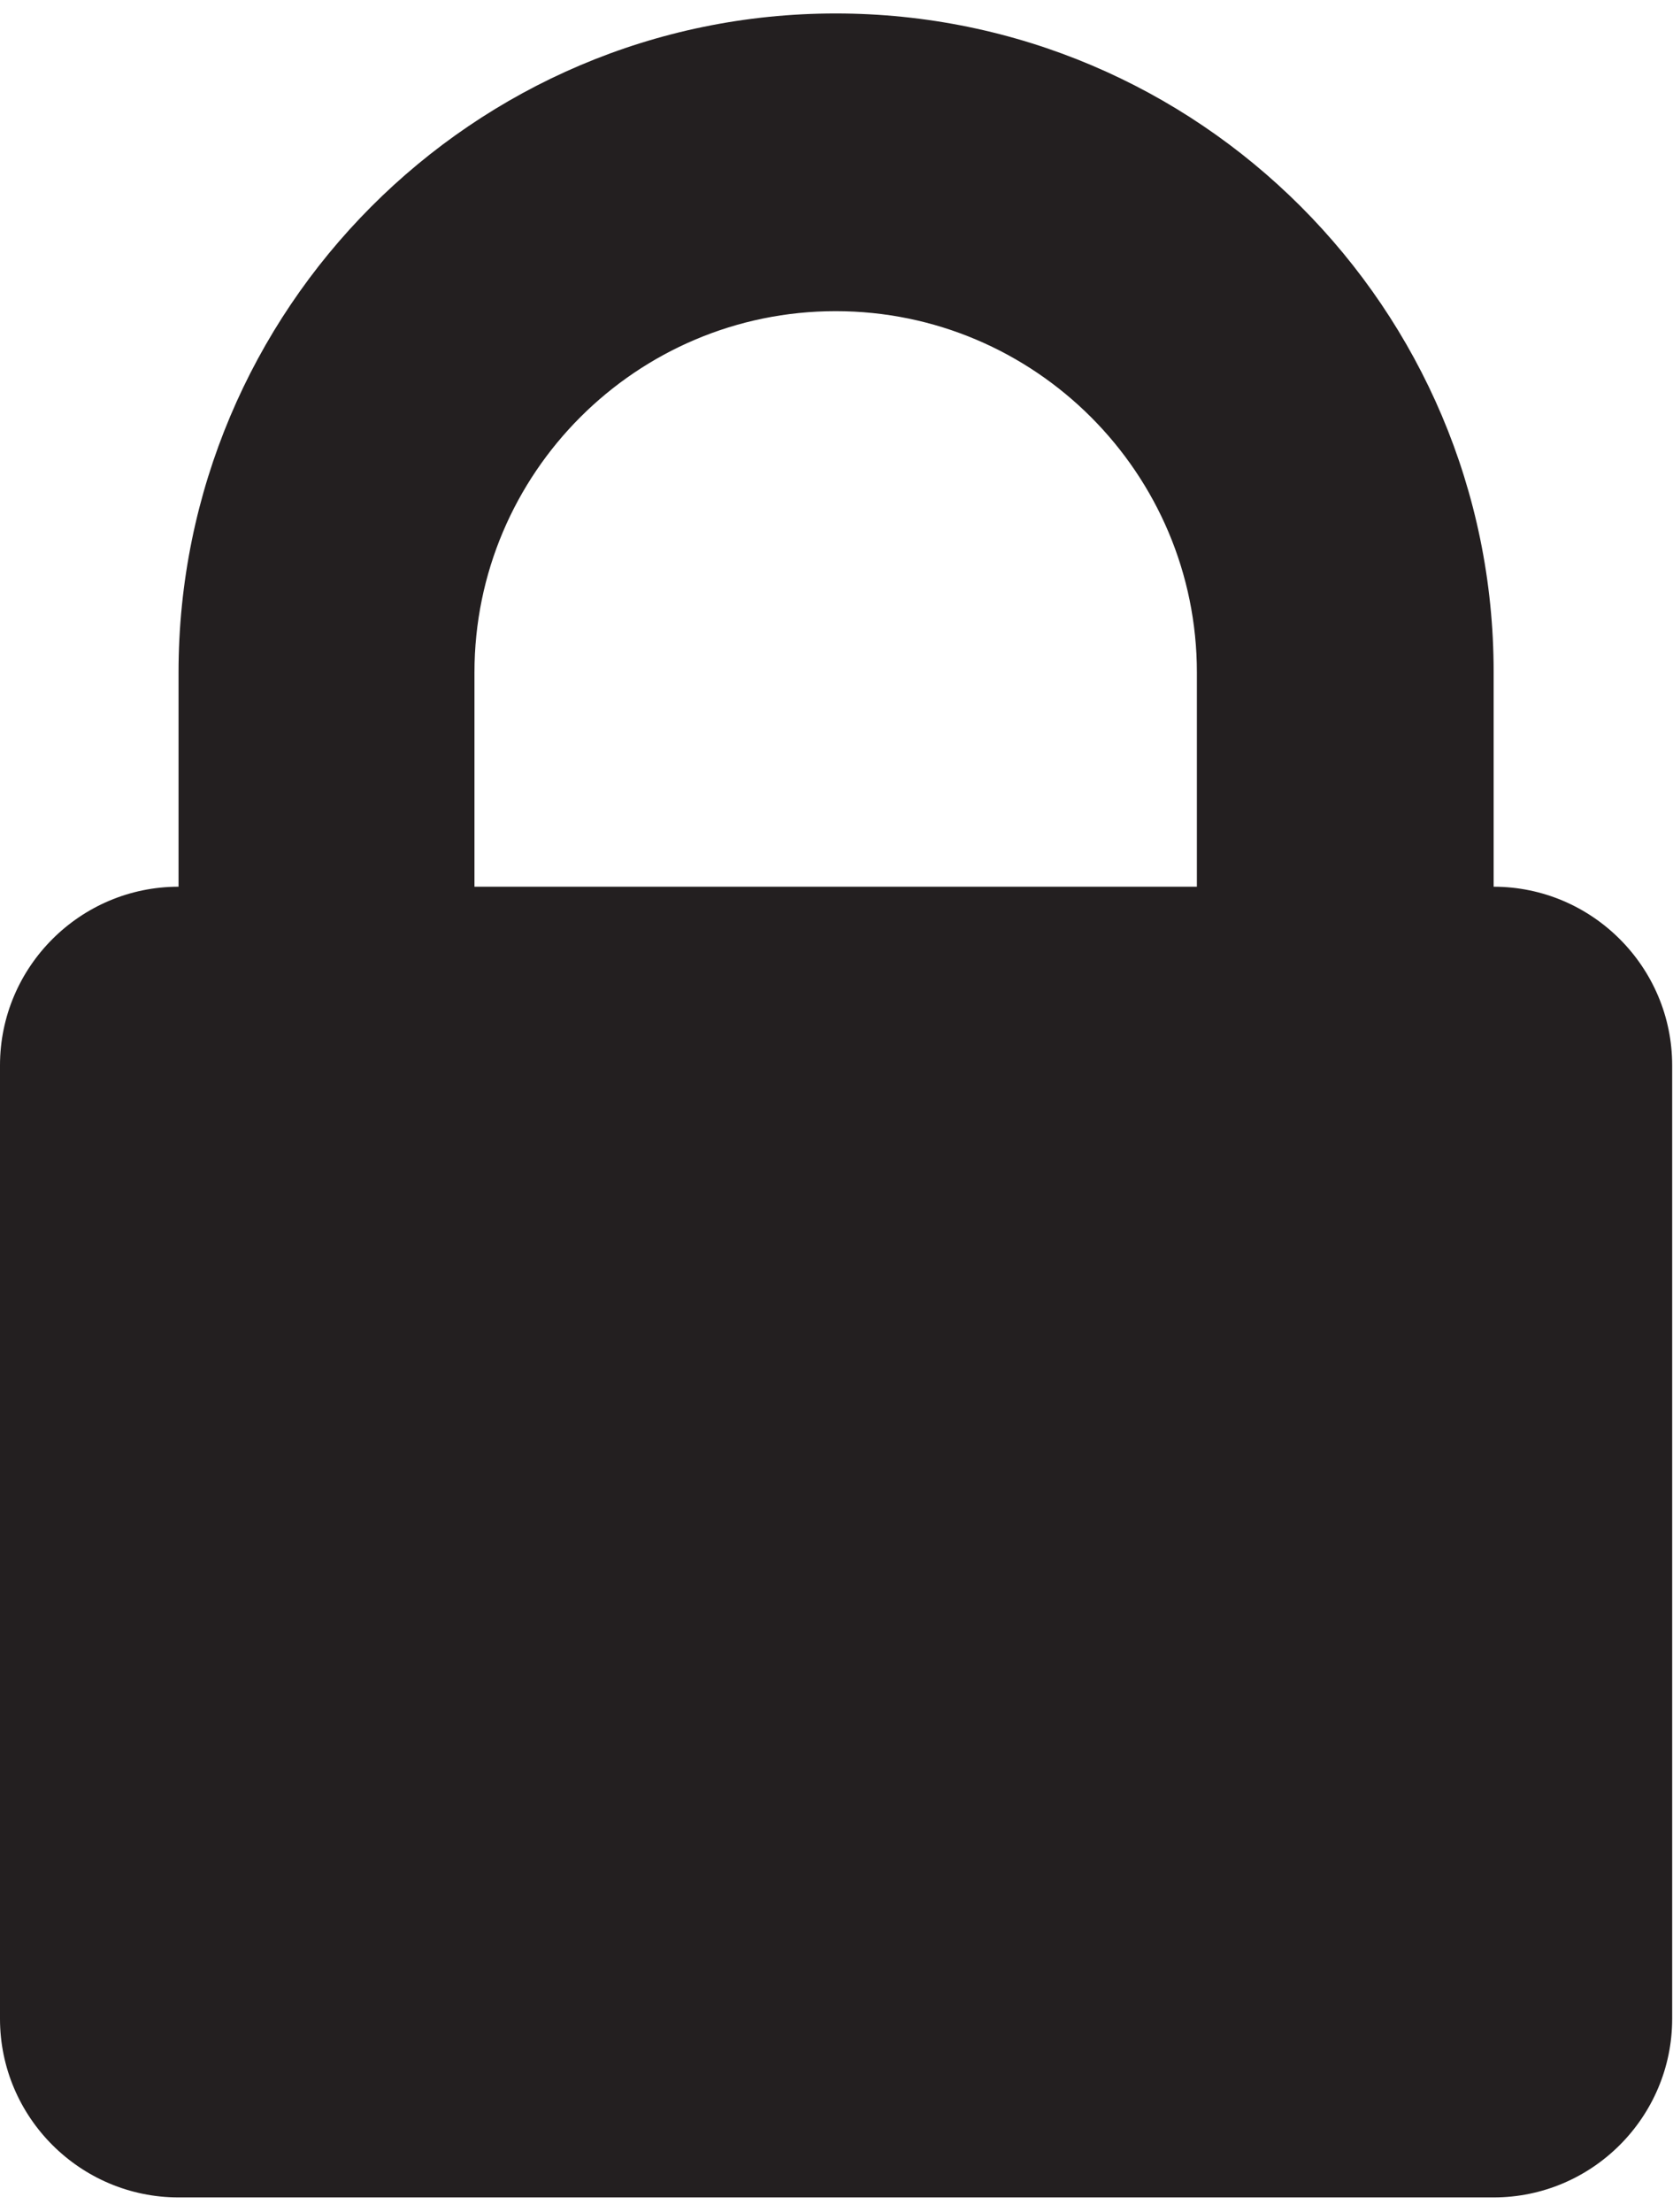 <?xml version="1.0" encoding="UTF-8"?>
<svg id="Layer_1" data-name="Layer 1" xmlns="http://www.w3.org/2000/svg" width=".28in" height=".37in" version="1.1" viewBox="0 0 20.24 26.4">
  <defs>
    <style>
      .cls-1 {
        fill: #231f20;
        stroke-width: 0px;
      }
    </style>
  </defs>
  <path class="cls-1" d="M18.07,10.54v-2.59c0-4.39-3.57-7.96-7.96-7.96S2.16,3.57,2.16,7.96v2.59c-1.19,0-2.16.97-2.16,2.16v11.53c0,1.19.97,2.16,2.16,2.16h15.91c1.19,0,2.16-.97,2.16-2.16v-11.53c0-1.19-.97-2.16-2.16-2.16ZM5.74,7.96c0-2.41,1.96-4.37,4.37-4.37s4.37,1.96,4.37,4.37v2.59H5.74v-2.59Z"/>
</svg>